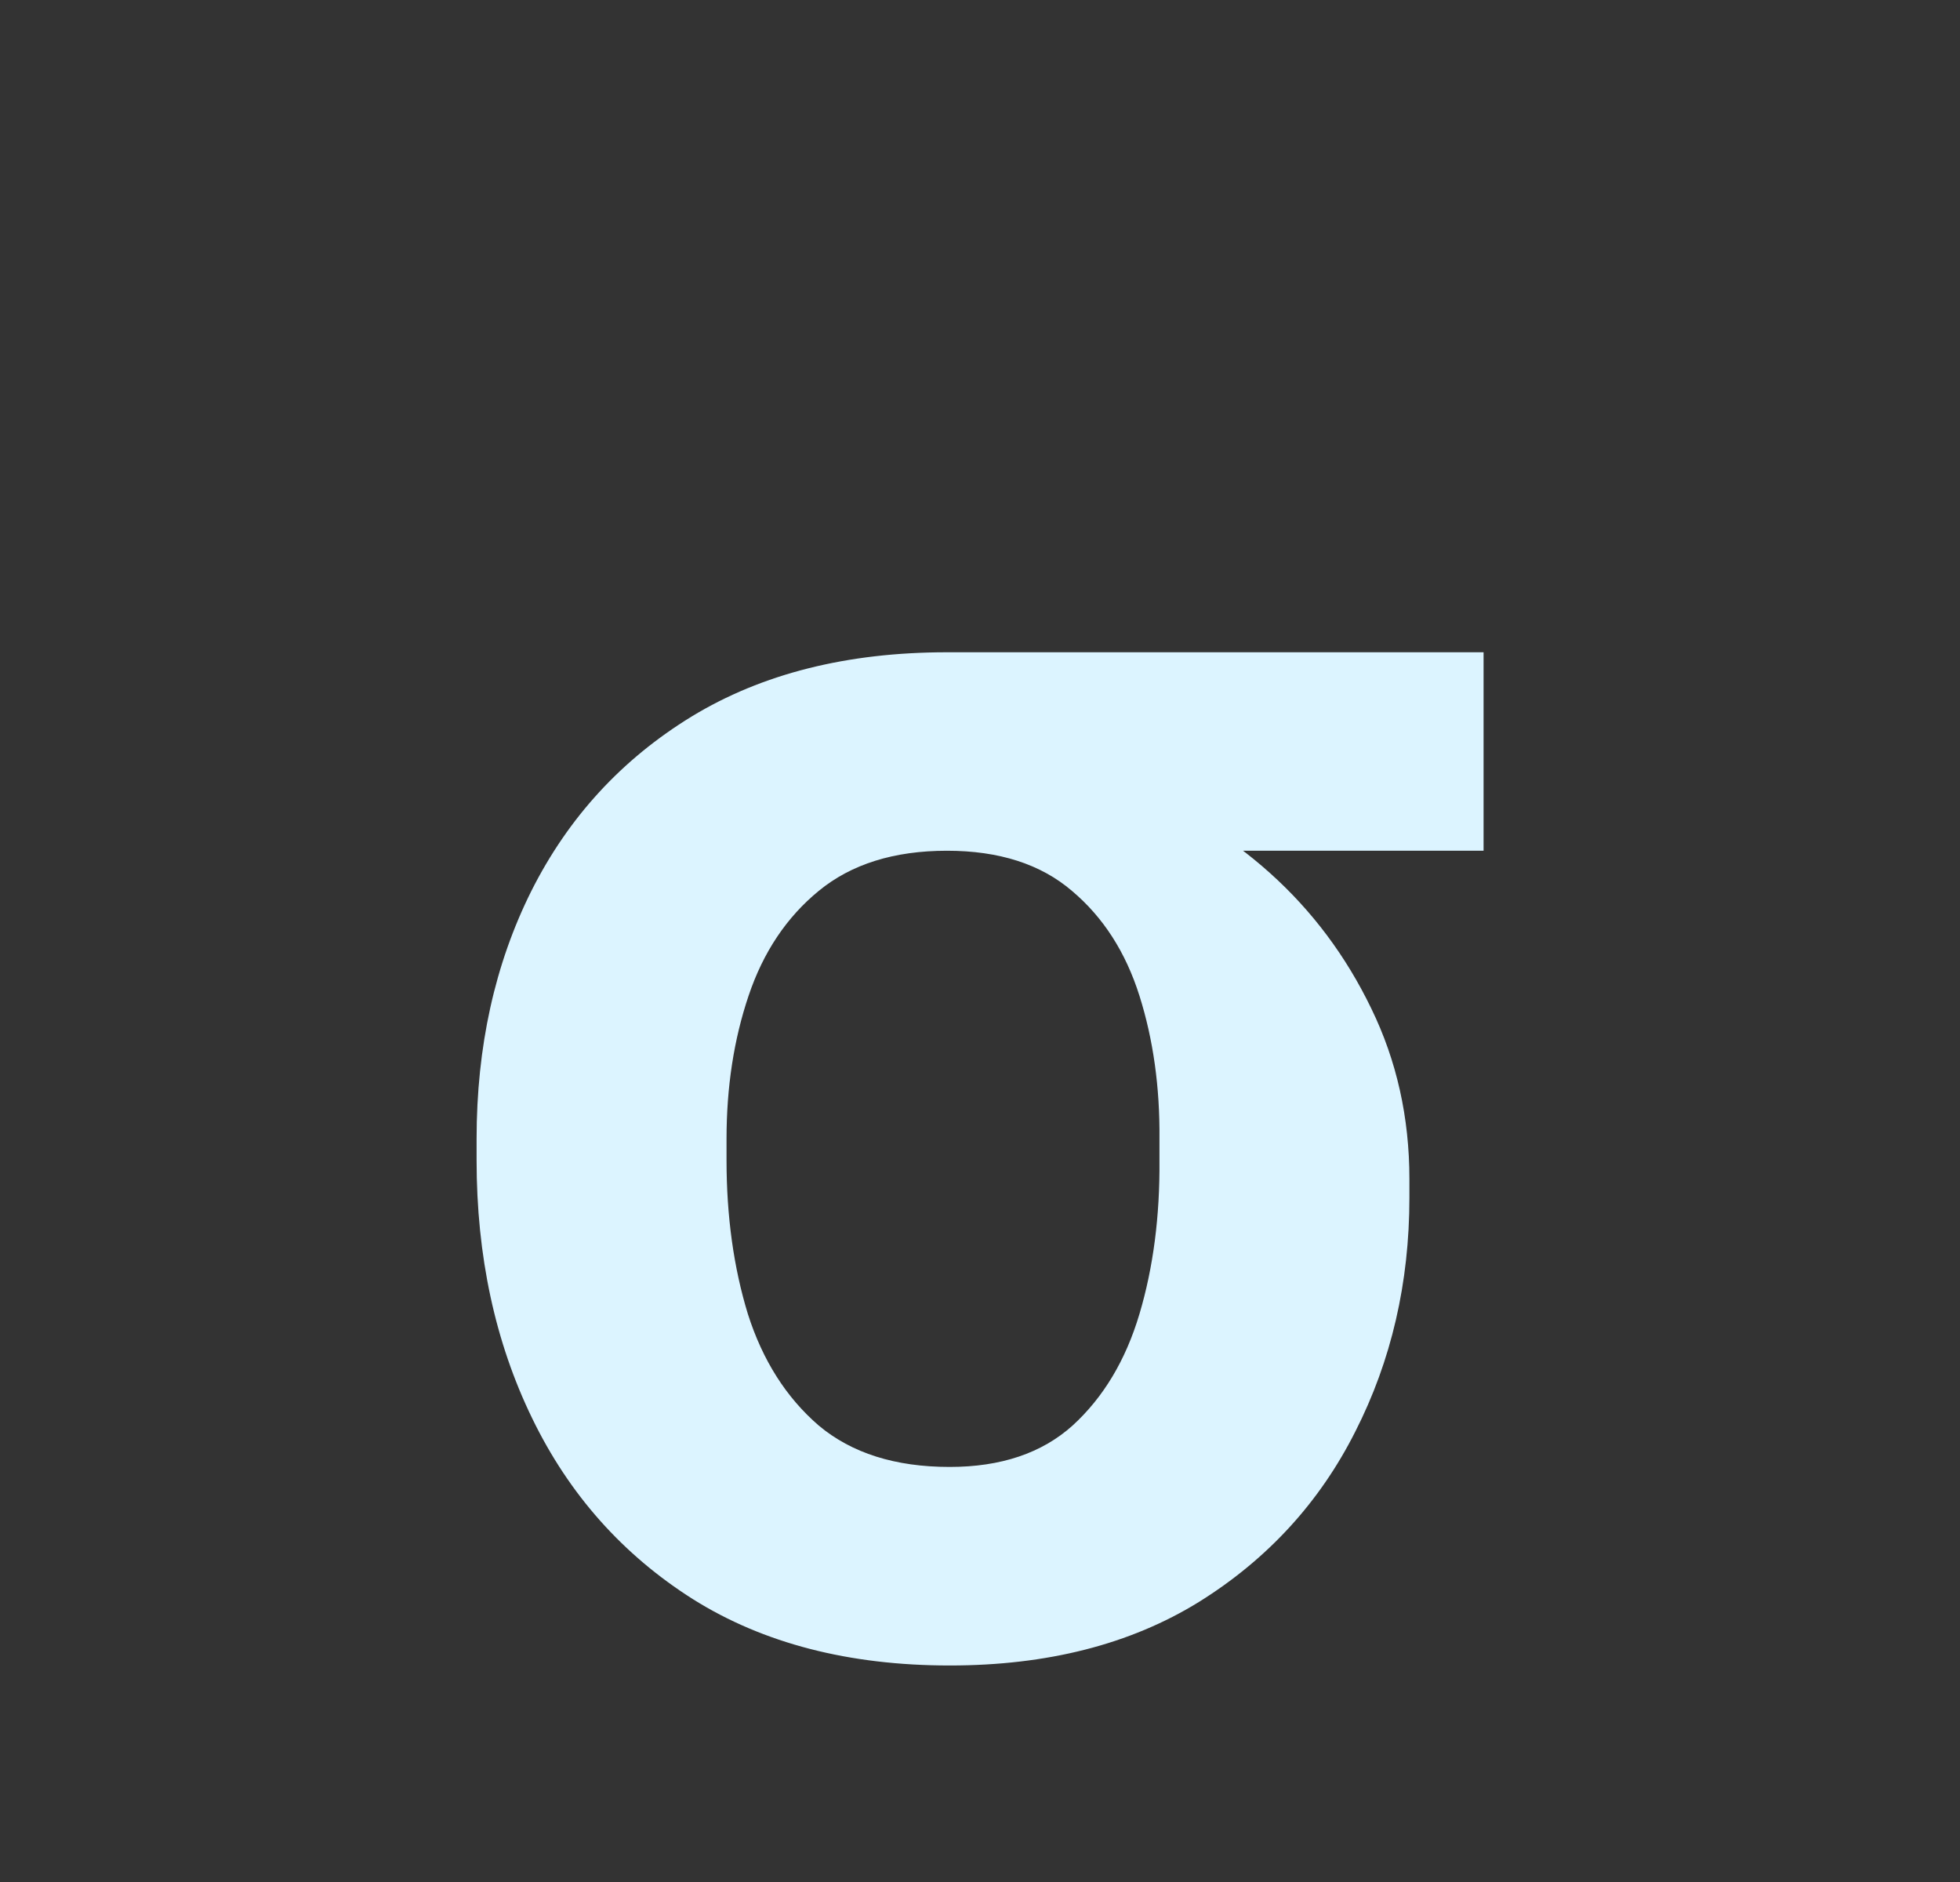 <svg width="25" height="24" viewBox="0 0 25 24" fill="none" xmlns="http://www.w3.org/2000/svg">
<rect x="0" y="0" width="25" height="24" fill="#333333" stroke="none"/>
<path d="M6.079 14.796V14.523C6.079 13.347 6.312 12.293 6.778 11.361C7.25 10.423 7.931 9.682 8.824 9.136C9.721 8.591 10.806 8.318 12.079 8.318C12.284 8.398 12.477 8.548 12.659 8.77C12.846 8.986 13.073 9.219 13.341 9.469C13.608 9.713 13.966 9.912 14.414 10.065C15.062 10.293 15.656 10.648 16.196 11.131C16.735 11.614 17.167 12.19 17.491 12.861C17.815 13.526 17.977 14.25 17.977 15.034V15.273C17.977 16.358 17.747 17.352 17.287 18.256C16.832 19.159 16.167 19.884 15.292 20.429C14.417 20.969 13.358 21.239 12.113 21.239C10.829 21.239 9.738 20.957 8.841 20.395C7.943 19.827 7.258 19.057 6.787 18.085C6.315 17.114 6.079 16.017 6.079 14.796ZM9.267 14.523V14.796C9.267 15.511 9.358 16.165 9.539 16.756C9.727 17.347 10.028 17.821 10.443 18.179C10.863 18.531 11.42 18.707 12.113 18.707C12.767 18.707 13.289 18.531 13.681 18.179C14.073 17.821 14.358 17.347 14.534 16.756C14.71 16.165 14.795 15.511 14.789 14.796V14.523C14.795 13.864 14.71 13.256 14.534 12.699C14.358 12.142 14.071 11.696 13.673 11.361C13.275 11.02 12.744 10.849 12.079 10.849C11.403 10.849 10.858 11.02 10.443 11.361C10.034 11.696 9.735 12.142 9.548 12.699C9.36 13.256 9.267 13.864 9.267 14.523ZM18.923 8.318V10.849H12.079V8.318H18.923Z" fill="#DCF4FF"/>
</svg>
